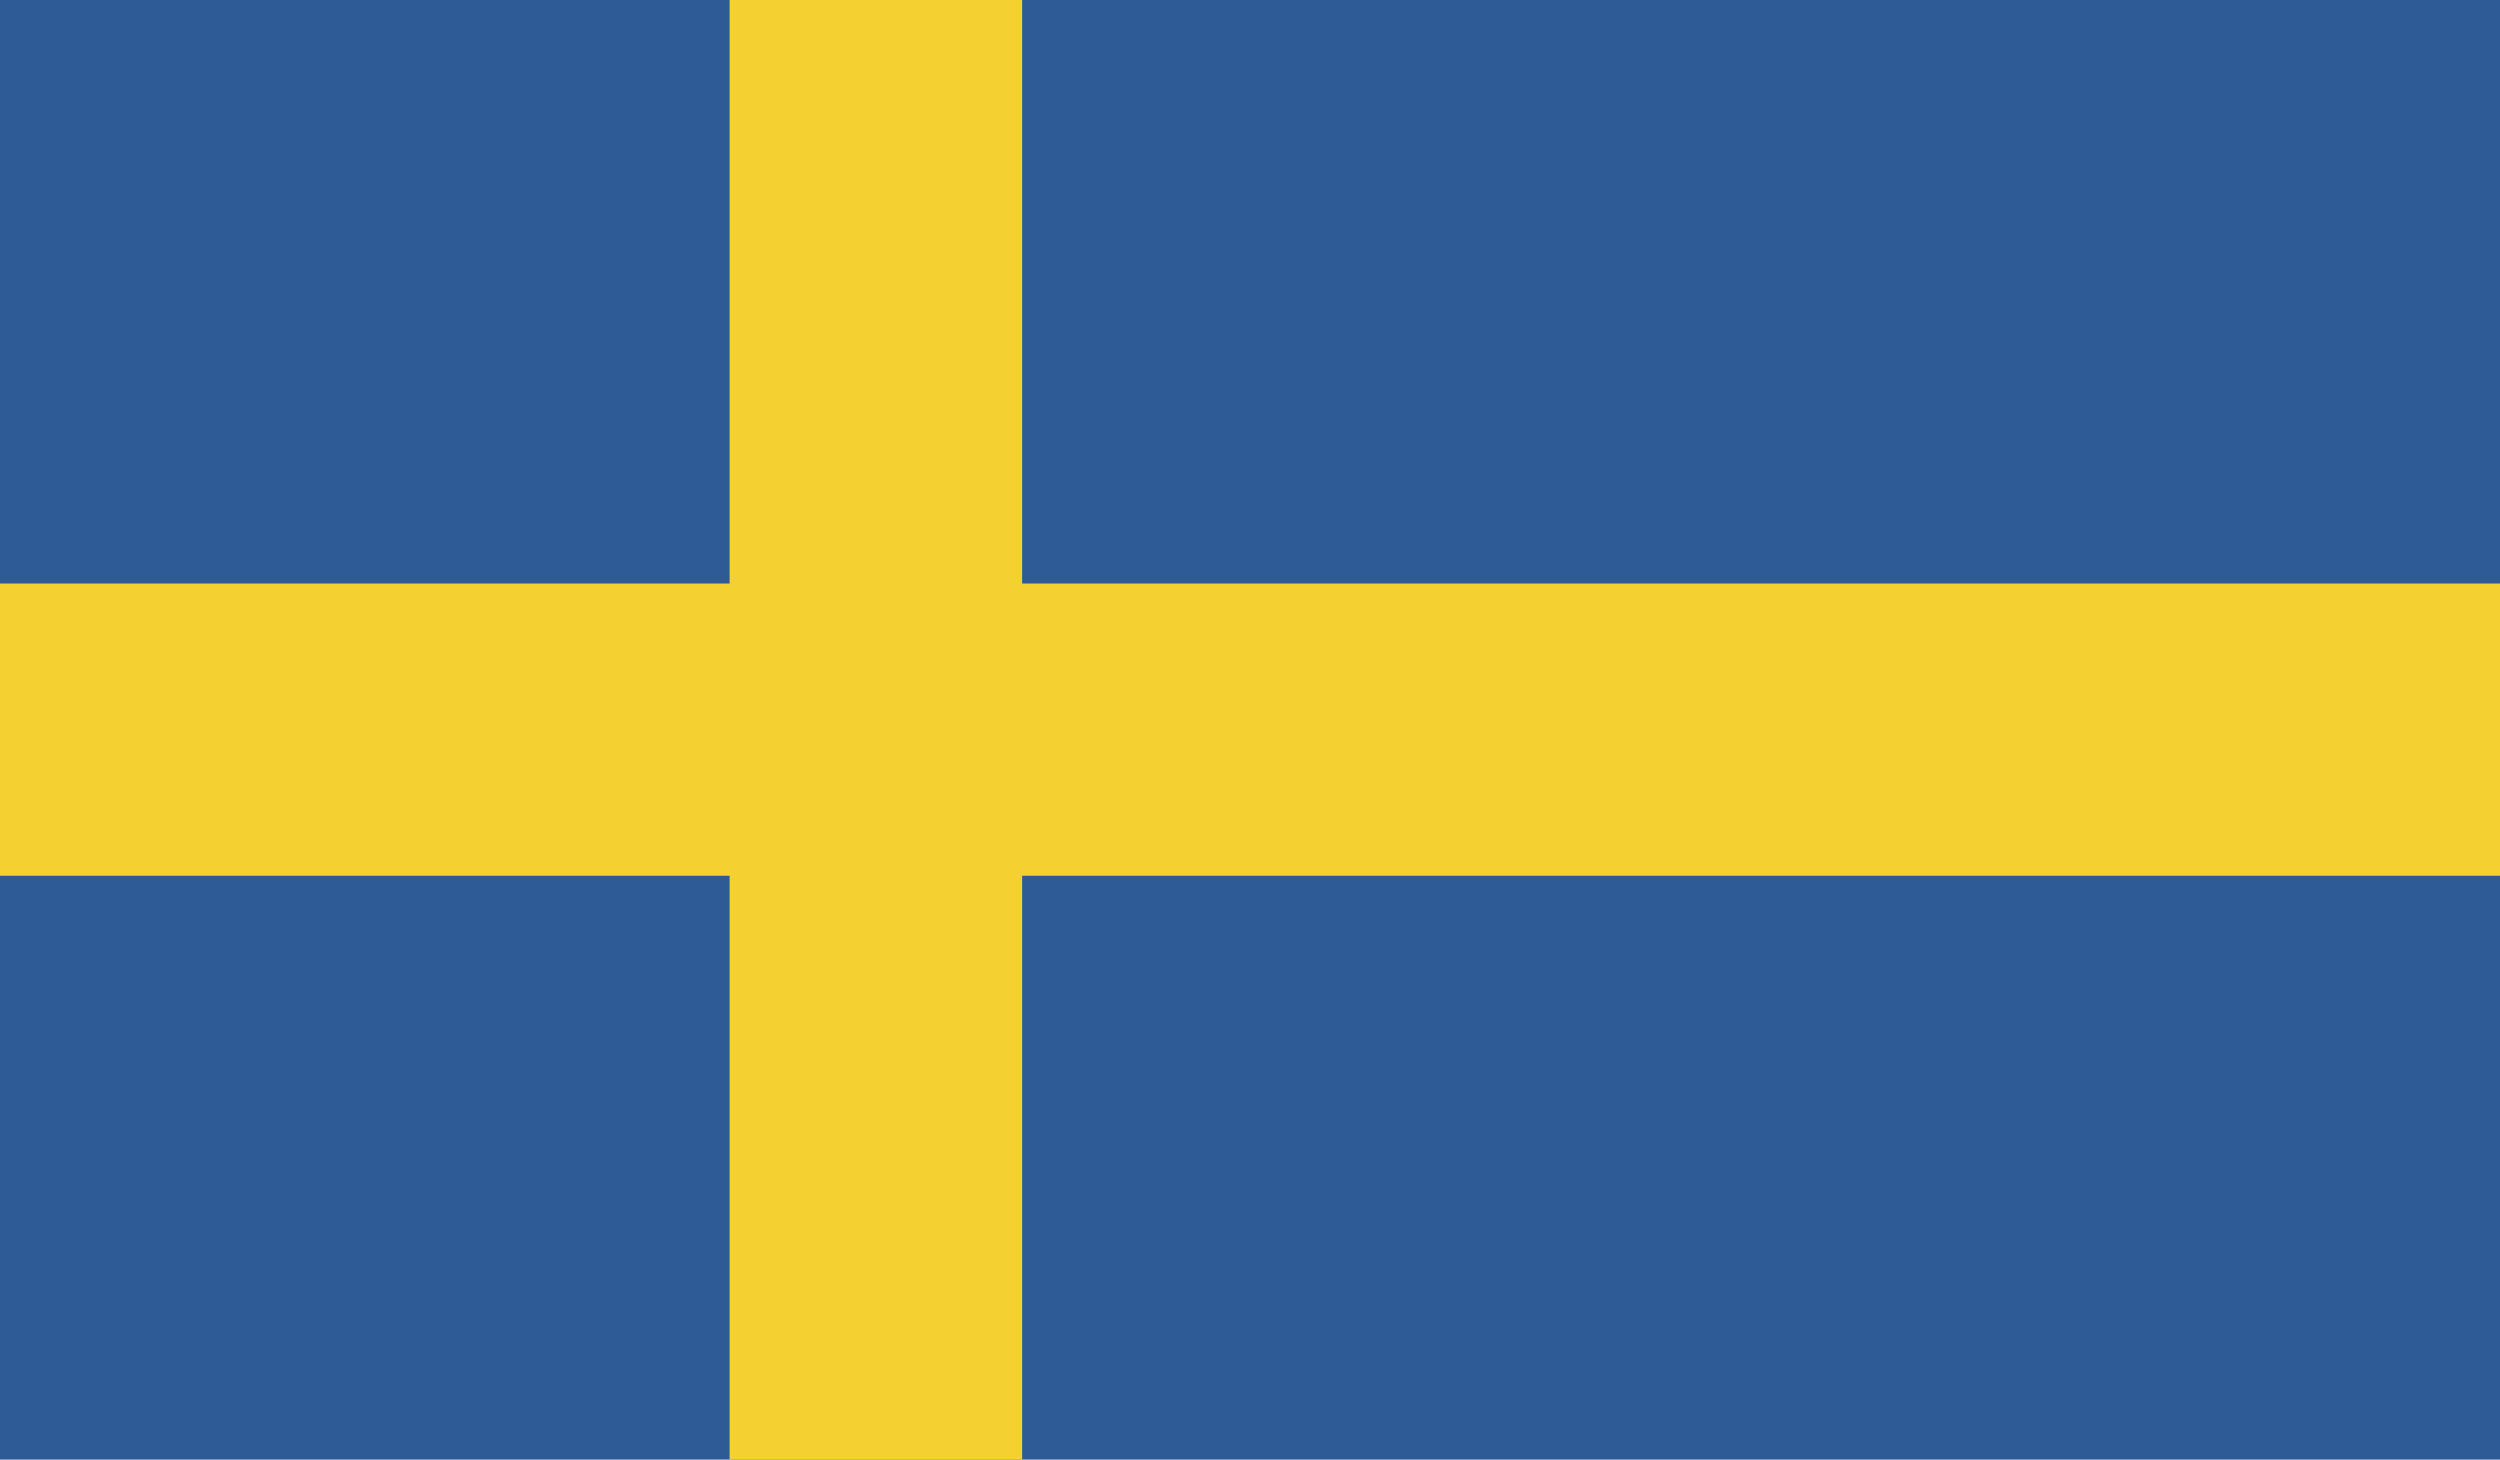 <svg id="Sweden" xmlns="http://www.w3.org/2000/svg" xmlns:xlink="http://www.w3.org/1999/xlink" viewBox="0 0 829.78 484.45"><defs><style>.cls-1{fill:none;}.cls-2{clip-path:url(#clip-path);}.cls-3{fill:#2e5b96;}.cls-4{fill:#f4d130;}</style><clipPath id="clip-path"><rect class="cls-1" width="829.78" height="484.45"/></clipPath></defs><title>Sweden</title><g class="cls-2"><rect class="cls-3" width="829.78" height="484.45"/><rect class="cls-4" x="242.16" width="97.1" height="484.45"/><rect class="cls-4" y="193.68" width="829.78" height="96.99"/></g></svg>